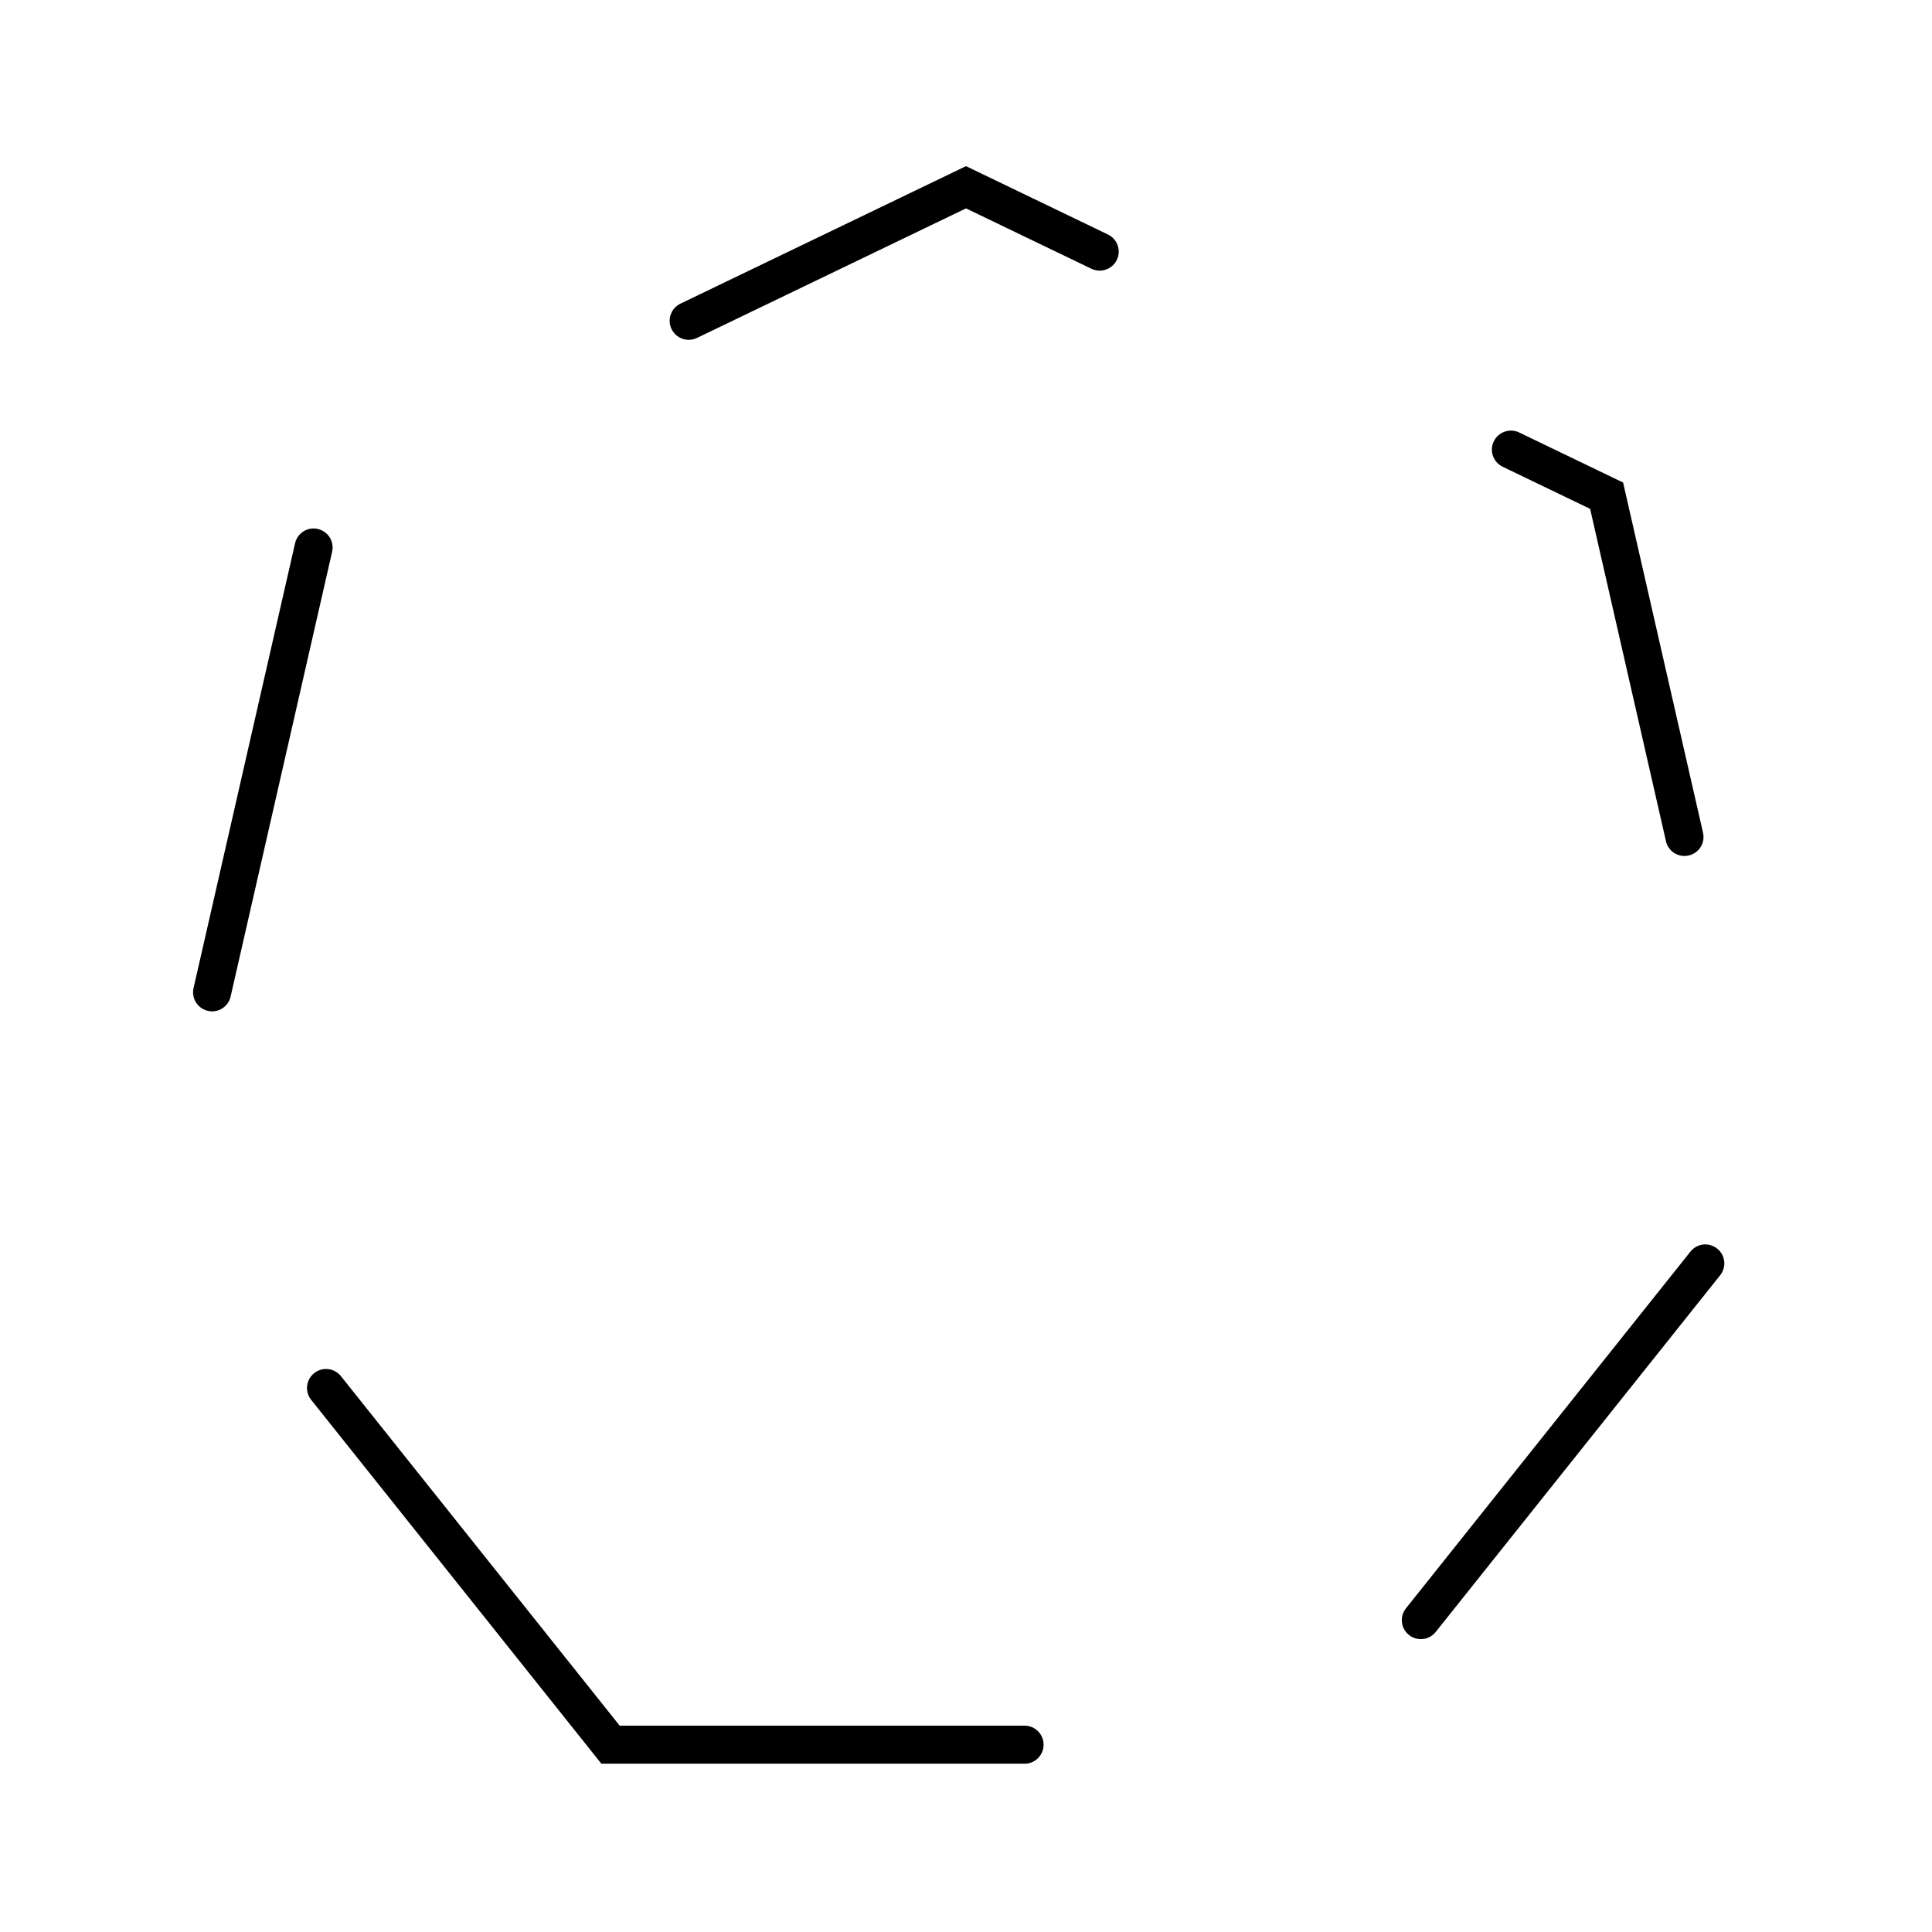<?xml version="1.0" encoding="UTF-8"?>
<!-- Uploaded to: SVG Repo, www.svgrepo.com, Generator: SVG Repo Mixer Tools -->
<svg fill="#000000" width="800px" height="800px" version="1.1" viewBox="144 144 512 512" xmlns="http://www.w3.org/2000/svg">
 <path d="m415.53 611.4h-112.16l-76.91-96.43c-1.734-2.176-1.379-5.34 0.805-7.074 2.176-1.742 5.34-1.379 7.082 0.797l73.879 92.629h107.3c2.781 0 5.039 2.258 5.039 5.039s-2.254 5.039-5.035 5.039zm105.01-33.012c-1.098 0-2.215-0.363-3.144-1.098-2.176-1.734-2.539-4.898-0.797-7.074l75.391-94.535c1.742-2.188 4.906-2.519 7.074-0.797 2.176 1.734 2.539 4.898 0.797 7.074l-75.391 94.535c-0.988 1.25-2.457 1.895-3.93 1.895zm-320.33-166.37c-0.371 0-0.746-0.039-1.129-0.133-2.711-0.625-4.414-3.324-3.789-6.035l26.902-117.88c0.613-2.719 3.316-4.422 6.035-3.789 2.711 0.625 4.414 3.324 3.789 6.035l-26.902 117.88c-0.531 2.34-2.609 3.922-4.906 3.922zm390.19-41.18c-2.309 0-4.383-1.582-4.906-3.918l-20.094-88.066-23.184-11.164c-2.508-1.211-3.566-4.223-2.348-6.723 1.211-2.519 4.254-3.547 6.723-2.359l27.547 13.27 21.18 92.793c0.625 2.719-1.066 5.422-3.789 6.035-0.383 0.102-0.766 0.133-1.129 0.133zm-263.89-136.78c-1.875 0-3.68-1.047-4.543-2.852-1.211-2.508-0.16-5.519 2.348-6.731l75.684-36.445 37.625 18.117c2.508 1.211 3.566 4.223 2.348 6.723-1.211 2.519-4.242 3.547-6.723 2.359l-33.25-16.004-71.309 34.34c-0.707 0.332-1.453 0.492-2.18 0.492z"/>
</svg>